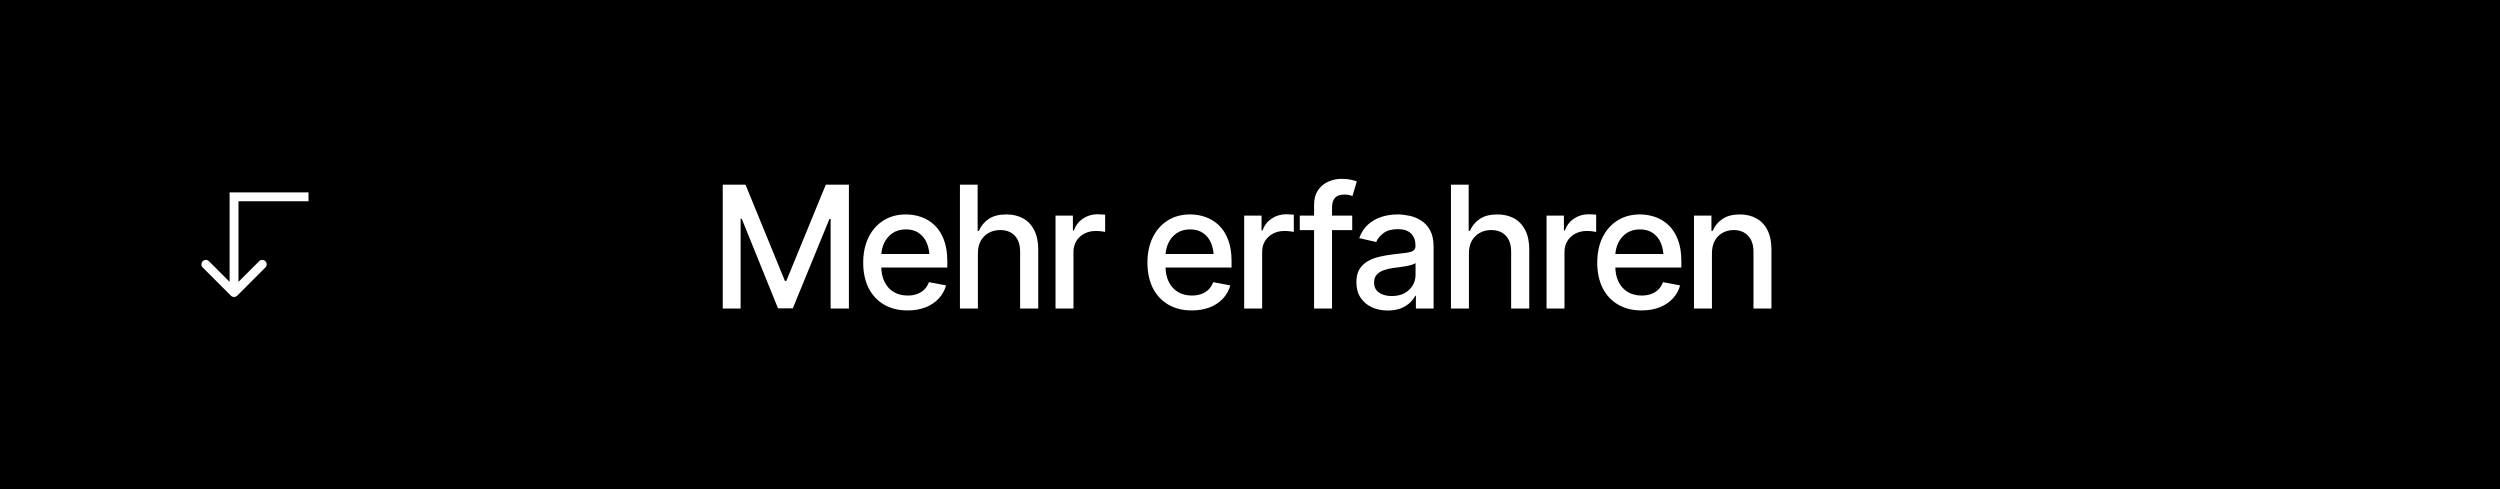 <?xml version="1.0" encoding="UTF-8"?> <svg xmlns="http://www.w3.org/2000/svg" width="235" height="46" viewBox="0 0 235 46" fill="none"><rect width="235" height="46" fill="black"></rect><g clip-path="url(#clip0_847_1116)"><path d="M22 18.5V18.084H21.583V18.5H22ZM21.705 27.795C21.868 27.957 22.132 27.957 22.295 27.795L24.946 25.143C25.109 24.98 25.109 24.717 24.946 24.554C24.784 24.391 24.52 24.391 24.357 24.554L22 26.911L19.643 24.554C19.48 24.391 19.216 24.391 19.054 24.554C18.891 24.717 18.891 24.98 19.054 25.143L21.705 27.795ZM29 18.5V18.084H22V18.5V18.917H29V18.5ZM22 18.5H21.583V27.5H22H22.417V18.5H22Z" fill="white"></path></g><path d="M67.938 17.359H70.078L73.781 26.406H73.914L77.625 17.359H79.797V29H78.078V20.578H77.969L74.523 28.984H73.133L69.727 20.57H69.617V29H67.938V17.359ZM85.305 29.18C84.451 29.18 83.711 28.995 83.086 28.625C82.461 28.255 81.979 27.734 81.641 27.062C81.307 26.385 81.141 25.596 81.141 24.695C81.141 23.799 81.305 23.01 81.633 22.328C81.966 21.646 82.432 21.115 83.031 20.734C83.635 20.349 84.344 20.156 85.156 20.156C85.651 20.156 86.13 20.237 86.594 20.398C87.057 20.56 87.474 20.815 87.844 21.164C88.213 21.513 88.505 21.966 88.719 22.523C88.938 23.081 89.047 23.753 89.047 24.539V25.148H82.102V23.875H88.172L87.383 24.297C87.383 23.76 87.299 23.287 87.133 22.875C86.966 22.463 86.716 22.143 86.383 21.914C86.055 21.68 85.646 21.562 85.156 21.562C84.667 21.562 84.247 21.68 83.898 21.914C83.555 22.148 83.292 22.458 83.109 22.844C82.927 23.229 82.836 23.651 82.836 24.109V24.977C82.836 25.576 82.94 26.083 83.148 26.5C83.357 26.917 83.646 27.234 84.016 27.453C84.391 27.672 84.826 27.781 85.32 27.781C85.643 27.781 85.935 27.734 86.195 27.641C86.461 27.547 86.69 27.406 86.883 27.219C87.076 27.031 87.221 26.799 87.32 26.523L88.93 26.828C88.799 27.297 88.57 27.708 88.242 28.062C87.914 28.417 87.5 28.693 87 28.891C86.505 29.083 85.94 29.18 85.305 29.18ZM91.922 23.82V29H90.234V17.359H91.898V21.703H92.016C92.219 21.229 92.529 20.854 92.945 20.578C93.367 20.297 93.917 20.156 94.594 20.156C95.193 20.156 95.716 20.279 96.164 20.523C96.612 20.768 96.961 21.135 97.211 21.625C97.466 22.115 97.594 22.724 97.594 23.453V29H95.891V23.656C95.891 23.01 95.724 22.51 95.391 22.156C95.062 21.802 94.604 21.625 94.016 21.625C93.609 21.625 93.25 21.713 92.938 21.891C92.625 22.062 92.378 22.31 92.195 22.633C92.013 22.956 91.922 23.352 91.922 23.82ZM99.219 29V20.266H100.852V21.664H100.945C101.107 21.195 101.388 20.826 101.789 20.555C102.195 20.279 102.654 20.141 103.164 20.141C103.268 20.141 103.391 20.146 103.531 20.156C103.677 20.162 103.794 20.169 103.883 20.18V21.805C103.815 21.784 103.693 21.763 103.516 21.742C103.344 21.721 103.169 21.711 102.992 21.711C102.591 21.711 102.232 21.797 101.914 21.969C101.602 22.135 101.354 22.367 101.172 22.664C100.995 22.956 100.906 23.294 100.906 23.68V29H99.219ZM112.023 29.18C111.169 29.18 110.43 28.995 109.805 28.625C109.18 28.255 108.698 27.734 108.359 27.062C108.026 26.385 107.859 25.596 107.859 24.695C107.859 23.799 108.023 23.01 108.352 22.328C108.685 21.646 109.151 21.115 109.75 20.734C110.354 20.349 111.062 20.156 111.875 20.156C112.37 20.156 112.849 20.237 113.312 20.398C113.776 20.56 114.193 20.815 114.562 21.164C114.932 21.513 115.224 21.966 115.438 22.523C115.656 23.081 115.766 23.753 115.766 24.539V25.148H108.82V23.875H114.891L114.102 24.297C114.102 23.76 114.018 23.287 113.852 22.875C113.685 22.463 113.435 22.143 113.102 21.914C112.773 21.68 112.365 21.562 111.875 21.562C111.385 21.562 110.966 21.68 110.617 21.914C110.273 22.148 110.01 22.458 109.828 22.844C109.646 23.229 109.555 23.651 109.555 24.109V24.977C109.555 25.576 109.659 26.083 109.867 26.5C110.076 26.917 110.365 27.234 110.734 27.453C111.109 27.672 111.544 27.781 112.039 27.781C112.362 27.781 112.654 27.734 112.914 27.641C113.18 27.547 113.409 27.406 113.602 27.219C113.794 27.031 113.94 26.799 114.039 26.523L115.648 26.828C115.518 27.297 115.289 27.708 114.961 28.062C114.633 28.417 114.219 28.693 113.719 28.891C113.224 29.083 112.659 29.18 112.023 29.18ZM116.953 29V20.266H118.586V21.664H118.68C118.841 21.195 119.122 20.826 119.523 20.555C119.93 20.279 120.388 20.141 120.898 20.141C121.003 20.141 121.125 20.146 121.266 20.156C121.411 20.162 121.529 20.169 121.617 20.18V21.805C121.549 21.784 121.427 21.763 121.25 21.742C121.078 21.721 120.904 21.711 120.727 21.711C120.326 21.711 119.966 21.797 119.648 21.969C119.336 22.135 119.089 22.367 118.906 22.664C118.729 22.956 118.641 23.294 118.641 23.68V29H116.953ZM127.109 20.266V21.633H122.18V20.266H127.109ZM123.523 29V19.25C123.523 18.708 123.643 18.258 123.883 17.898C124.128 17.534 124.445 17.263 124.836 17.086C125.232 16.904 125.656 16.812 126.109 16.812C126.458 16.812 126.755 16.841 127 16.898C127.245 16.956 127.424 17.005 127.539 17.047L127.133 18.422C127.055 18.396 126.953 18.367 126.828 18.336C126.708 18.305 126.557 18.289 126.375 18.289C125.964 18.289 125.667 18.393 125.484 18.602C125.302 18.805 125.211 19.102 125.211 19.492V29H123.523ZM130.453 29.188C129.901 29.188 129.401 29.086 128.953 28.883C128.505 28.674 128.151 28.372 127.891 27.977C127.63 27.581 127.5 27.099 127.5 26.531C127.5 26.037 127.594 25.633 127.781 25.32C127.974 25.003 128.232 24.75 128.555 24.562C128.878 24.375 129.237 24.234 129.633 24.141C130.029 24.047 130.435 23.974 130.852 23.922C131.378 23.865 131.802 23.815 132.125 23.773C132.448 23.732 132.682 23.667 132.828 23.578C132.979 23.484 133.055 23.336 133.055 23.133V23.094C133.055 22.599 132.914 22.216 132.633 21.945C132.357 21.674 131.945 21.539 131.398 21.539C130.831 21.539 130.38 21.664 130.047 21.914C129.719 22.159 129.492 22.438 129.367 22.75L127.766 22.383C127.958 21.852 128.237 21.424 128.602 21.102C128.971 20.773 129.393 20.534 129.867 20.383C130.346 20.232 130.846 20.156 131.367 20.156C131.716 20.156 132.086 20.198 132.477 20.281C132.867 20.359 133.234 20.508 133.578 20.727C133.927 20.94 134.211 21.247 134.43 21.648C134.648 22.049 134.758 22.568 134.758 23.203V29H133.094V27.805H133.031C132.927 28.018 132.763 28.232 132.539 28.445C132.32 28.659 132.039 28.836 131.695 28.977C131.352 29.117 130.938 29.188 130.453 29.188ZM130.82 27.828C131.294 27.828 131.698 27.737 132.031 27.555C132.365 27.367 132.62 27.122 132.797 26.82C132.974 26.518 133.062 26.198 133.062 25.859V24.727C133 24.784 132.883 24.838 132.711 24.891C132.539 24.943 132.344 24.987 132.125 25.023C131.906 25.06 131.693 25.094 131.484 25.125C131.276 25.151 131.102 25.172 130.961 25.188C130.633 25.234 130.333 25.307 130.062 25.406C129.792 25.5 129.573 25.641 129.406 25.828C129.245 26.01 129.164 26.253 129.164 26.555C129.164 26.977 129.32 27.294 129.633 27.508C129.945 27.721 130.341 27.828 130.82 27.828ZM138.078 23.82V29H136.391V17.359H138.055V21.703H138.172C138.375 21.229 138.685 20.854 139.102 20.578C139.523 20.297 140.073 20.156 140.75 20.156C141.349 20.156 141.872 20.279 142.32 20.523C142.768 20.768 143.117 21.135 143.367 21.625C143.622 22.115 143.75 22.724 143.75 23.453V29H142.047V23.656C142.047 23.01 141.88 22.51 141.547 22.156C141.219 21.802 140.76 21.625 140.172 21.625C139.766 21.625 139.406 21.713 139.094 21.891C138.781 22.062 138.534 22.31 138.352 22.633C138.169 22.956 138.078 23.352 138.078 23.82ZM145.375 29V20.266H147.008V21.664H147.102C147.263 21.195 147.544 20.826 147.945 20.555C148.352 20.279 148.81 20.141 149.32 20.141C149.424 20.141 149.547 20.146 149.688 20.156C149.833 20.162 149.951 20.169 150.039 20.18V21.805C149.971 21.784 149.849 21.763 149.672 21.742C149.5 21.721 149.326 21.711 149.148 21.711C148.747 21.711 148.388 21.797 148.07 21.969C147.758 22.135 147.51 22.367 147.328 22.664C147.151 22.956 147.062 23.294 147.062 23.68V29H145.375ZM154.305 29.18C153.451 29.18 152.711 28.995 152.086 28.625C151.461 28.255 150.979 27.734 150.641 27.062C150.307 26.385 150.141 25.596 150.141 24.695C150.141 23.799 150.305 23.01 150.633 22.328C150.966 21.646 151.432 21.115 152.031 20.734C152.635 20.349 153.344 20.156 154.156 20.156C154.651 20.156 155.13 20.237 155.594 20.398C156.057 20.56 156.474 20.815 156.844 21.164C157.214 21.513 157.505 21.966 157.719 22.523C157.938 23.081 158.047 23.753 158.047 24.539V25.148H151.102V23.875H157.172L156.383 24.297C156.383 23.76 156.299 23.287 156.133 22.875C155.966 22.463 155.716 22.143 155.383 21.914C155.055 21.68 154.646 21.562 154.156 21.562C153.667 21.562 153.247 21.68 152.898 21.914C152.555 22.148 152.292 22.458 152.109 22.844C151.927 23.229 151.836 23.651 151.836 24.109V24.977C151.836 25.576 151.94 26.083 152.148 26.5C152.357 26.917 152.646 27.234 153.016 27.453C153.391 27.672 153.826 27.781 154.32 27.781C154.643 27.781 154.935 27.734 155.195 27.641C155.461 27.547 155.69 27.406 155.883 27.219C156.076 27.031 156.221 26.799 156.32 26.523L157.93 26.828C157.799 27.297 157.57 27.708 157.242 28.062C156.914 28.417 156.5 28.693 156 28.891C155.505 29.083 154.94 29.18 154.305 29.18ZM160.922 23.82V29H159.234V20.266H160.875V21.703H160.992C161.19 21.229 161.5 20.854 161.922 20.578C162.344 20.297 162.885 20.156 163.547 20.156C164.141 20.156 164.659 20.281 165.102 20.531C165.549 20.776 165.896 21.143 166.141 21.633C166.391 22.122 166.516 22.729 166.516 23.453V29H164.828V23.656C164.828 23.026 164.661 22.531 164.328 22.172C163.995 21.807 163.542 21.625 162.969 21.625C162.578 21.625 162.227 21.713 161.914 21.891C161.607 22.062 161.365 22.31 161.188 22.633C161.01 22.956 160.922 23.352 160.922 23.82Z" fill="white"></path><defs><clipPath id="clip0_847_1116"><rect width="10" height="11" fill="white" transform="matrix(0 1 -1 0 29 18)"></rect></clipPath></defs></svg> 